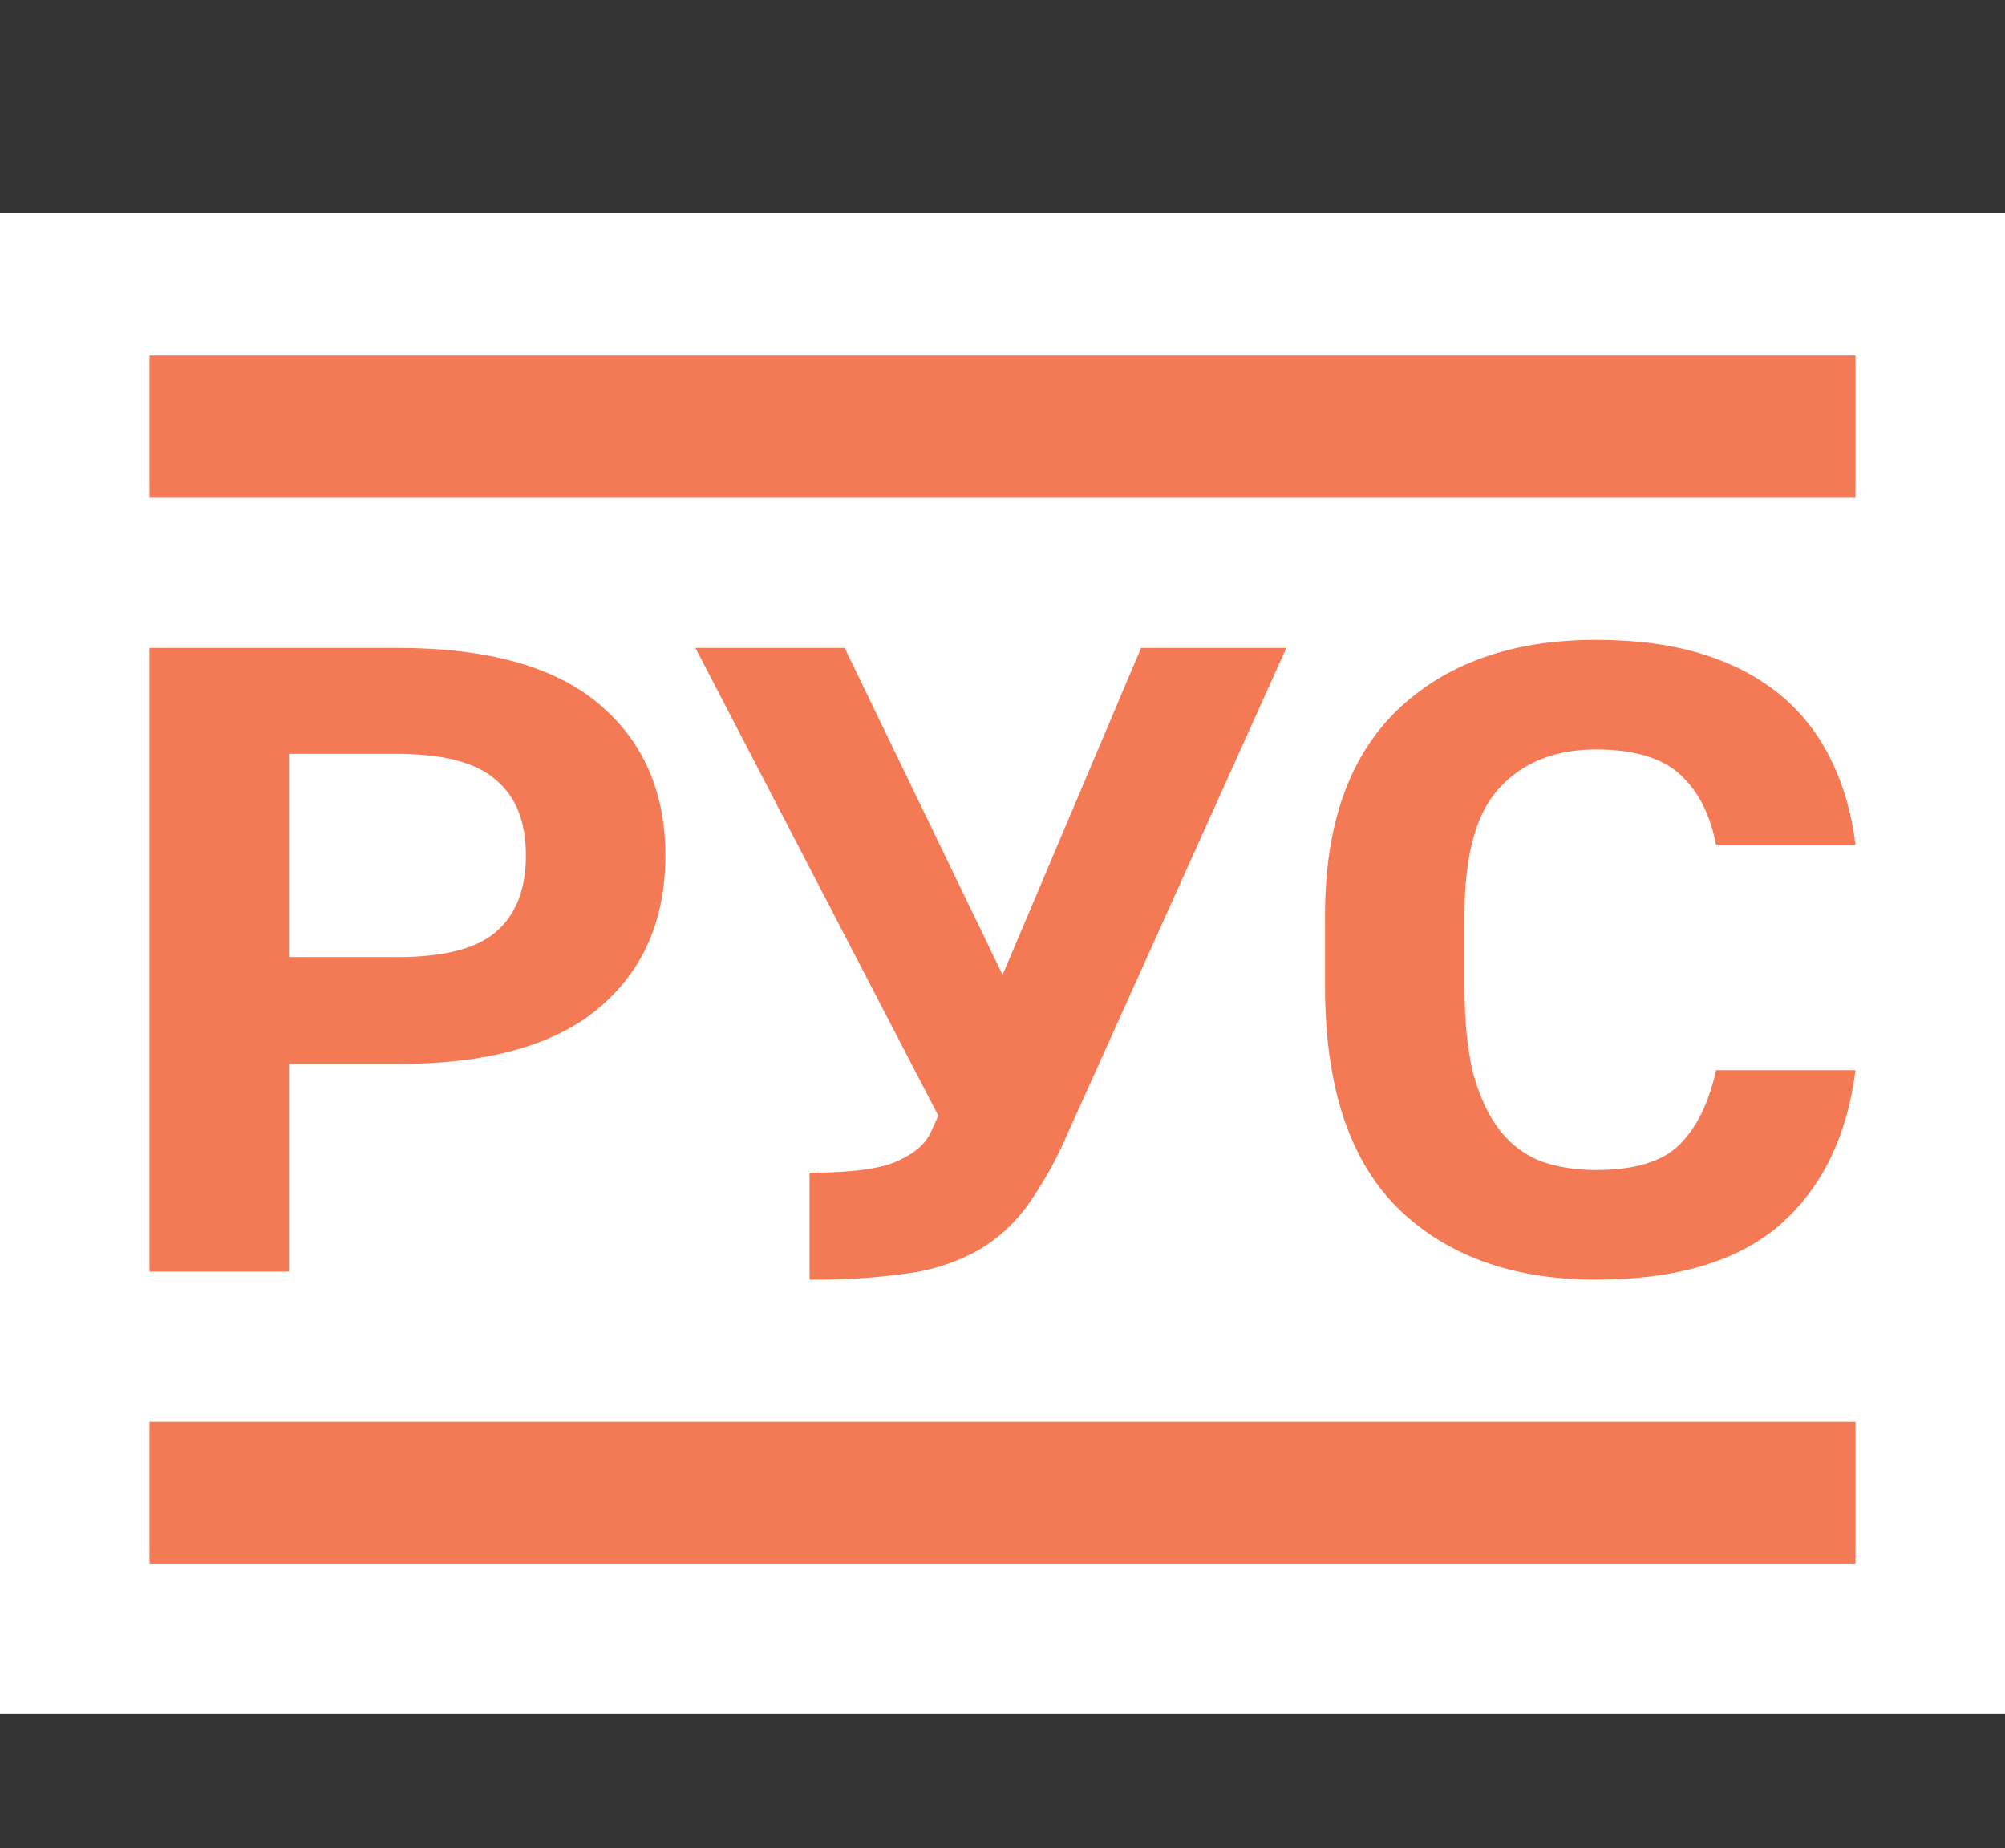 <?xml version="1.0" encoding="UTF-8"?> <svg xmlns="http://www.w3.org/2000/svg" width="179" height="165" viewBox="0 0 179 165" fill="none"><rect x="0" y="0" width="179" height="165" fill="#333333" stroke="none"/><rect y="19" width="179" height="134" fill="white"></rect><path d="M13.348 57.833H35.458C43.53 57.833 49.533 59.502 53.481 62.846C57.428 66.184 59.402 70.69 59.402 76.364C59.402 82.094 57.434 86.625 53.481 89.97C49.533 93.308 43.53 94.983 35.458 94.983H25.799V113.514H13.348V57.833ZM35.458 85.439C39.583 85.439 42.515 84.69 44.253 83.205C46.056 81.669 46.95 79.391 46.95 76.364C46.95 73.343 46.056 71.09 44.253 69.605C42.515 68.069 39.583 67.295 35.458 67.295H25.799V85.432H35.458V85.439ZM72.278 104.686C75.99 104.686 78.605 104.344 80.109 103.652C81.677 102.96 82.692 102.065 83.155 100.948L83.771 99.597L62.086 57.833H75.407L89.508 87.025L101.87 57.833H114.842L95.422 100.948C94.446 103.273 93.223 105.486 91.773 107.548C90.555 109.249 89.07 110.595 87.331 111.61C85.388 112.683 83.262 113.383 81.061 113.672C78.15 114.08 75.211 114.266 72.272 114.231V104.686H72.278ZM142.492 114.231C135.01 114.231 129.089 112.086 124.735 107.79C120.445 103.493 118.294 96.919 118.294 88.059V81.694C118.294 73.635 120.445 67.542 124.735 63.398C129.089 59.21 135.016 57.116 142.498 57.116C146.096 57.116 149.257 57.541 151.986 58.385C154.715 59.235 157.037 60.454 158.954 62.047C160.87 63.633 162.381 65.575 163.479 67.853C164.583 70.081 165.306 72.6 165.655 75.412H153.204C152.684 72.708 151.611 70.614 149.987 69.129C148.362 67.644 145.862 66.901 142.498 66.901C138.843 66.901 135.968 68.044 133.88 70.322C131.786 72.543 130.745 76.338 130.745 81.694V88.059C130.745 91.137 131.005 93.733 131.526 95.859C132.11 97.921 132.89 99.597 133.874 100.872C134.864 102.142 136.082 103.068 137.536 103.652C138.989 104.179 140.645 104.445 142.498 104.445C145.925 104.445 148.387 103.703 149.898 102.224C151.465 100.682 152.563 98.454 153.204 95.535H165.655C164.9 101.475 162.635 106.089 158.865 109.376C155.089 112.613 149.638 114.231 142.492 114.231ZM165.655 126.923H13.348V139.616H165.655V126.923ZM165.655 31.731H13.348V44.423H165.655V31.731Z" fill="#F47A55"></path></svg> 